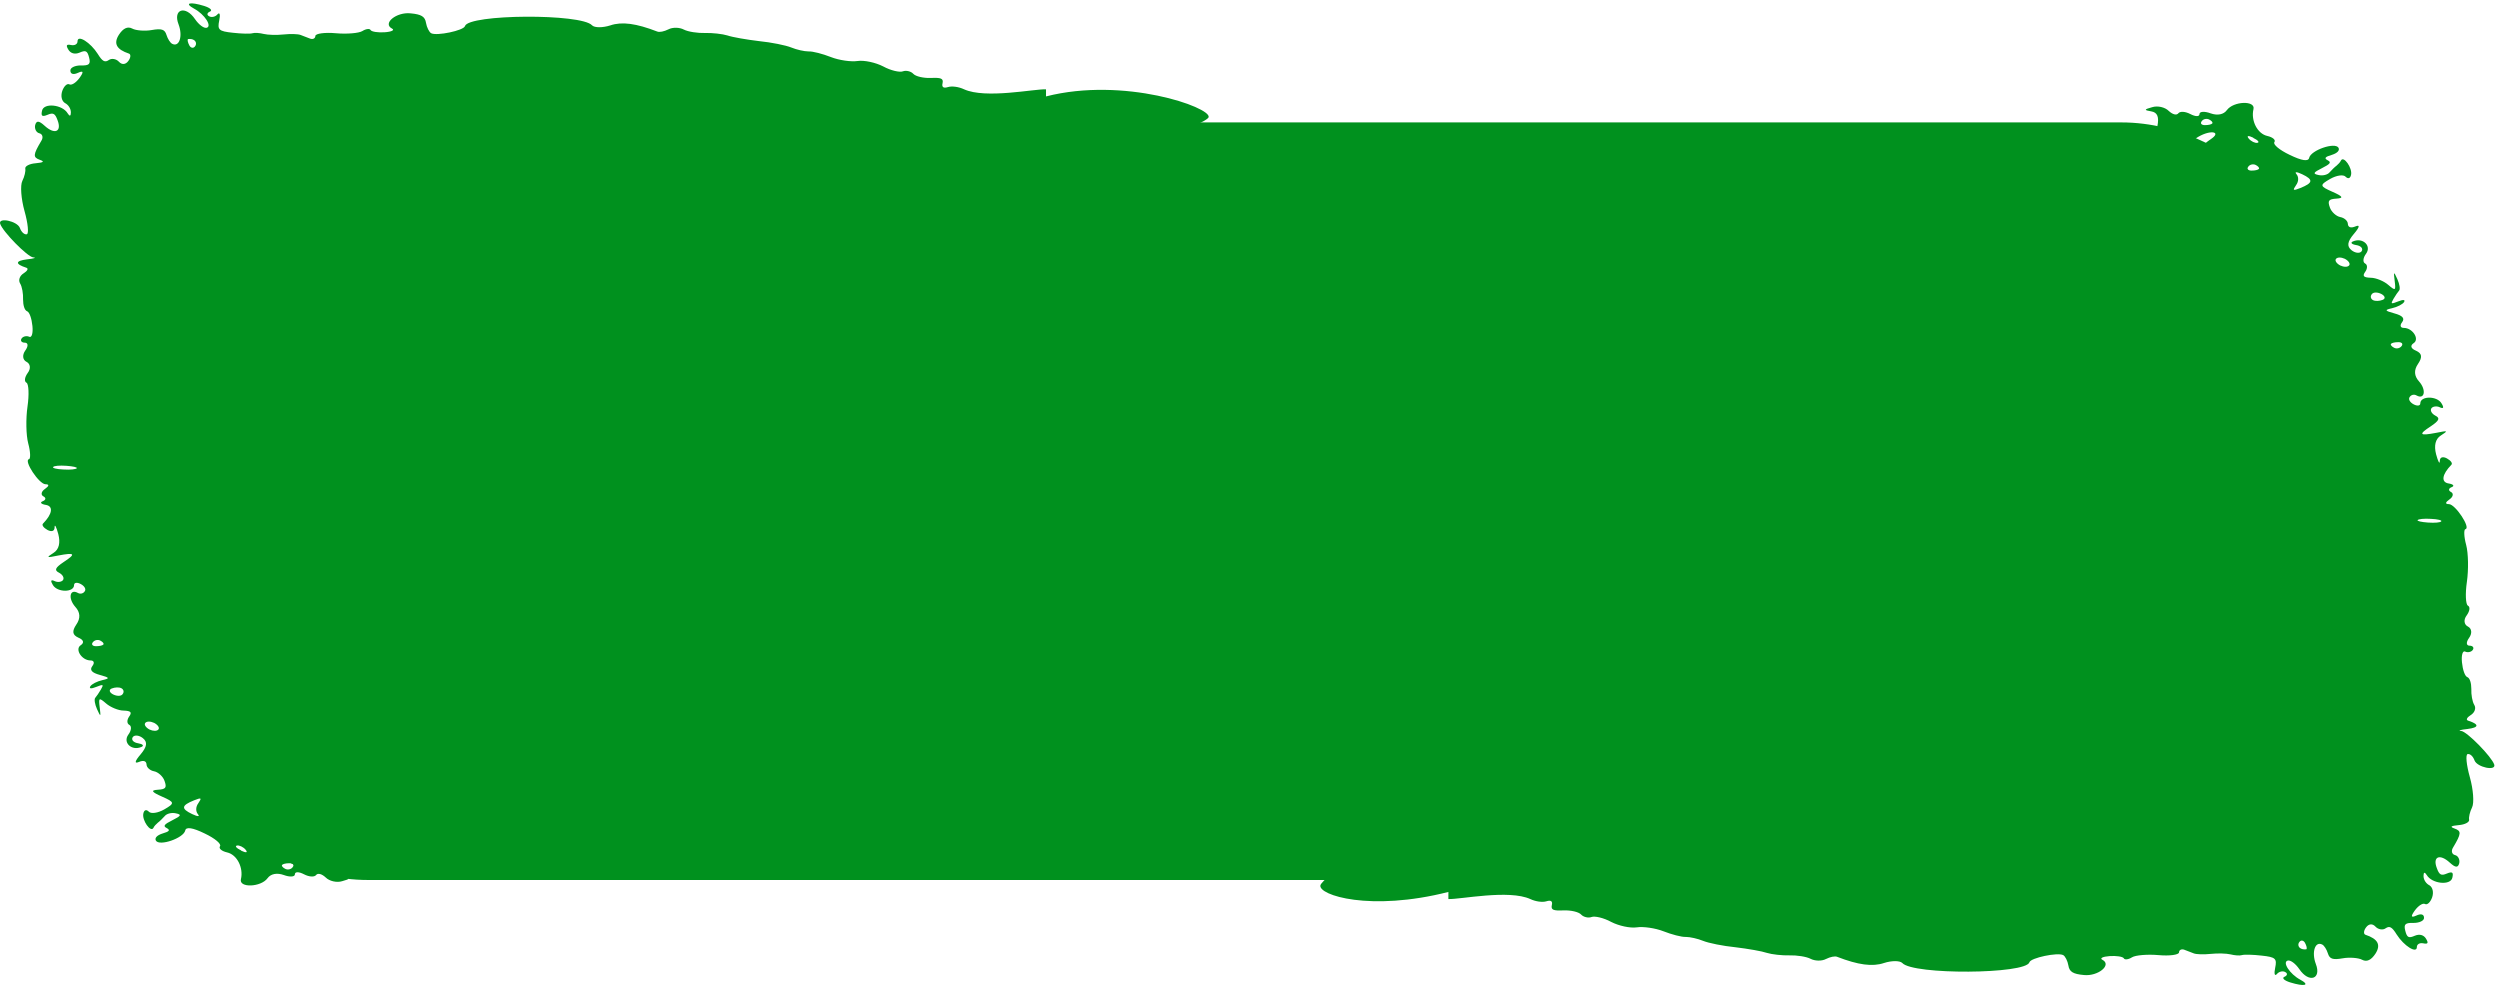 <svg width="231" height="92" viewBox="0 0 231 92" fill="none" xmlns="http://www.w3.org/2000/svg">
<rect x="14" y="11.311" width="202" height="70" rx="20" fill="#00911E"/>
<path d="M133.831 83.072C134.901 83.118 139.426 82.167 141.407 83.075C141.885 83.302 142.523 83.393 142.887 83.279C143.32 83.143 143.479 83.279 143.388 83.643C143.297 84.074 143.525 84.165 144.481 84.12C145.141 84.097 145.87 84.256 146.098 84.506C146.303 84.733 146.758 84.847 147.054 84.733C147.35 84.619 148.17 84.801 148.876 85.187C149.582 85.55 150.63 85.778 151.244 85.687C151.836 85.596 152.952 85.755 153.704 86.05C154.455 86.345 155.389 86.595 155.776 86.572C156.163 86.572 156.869 86.731 157.37 86.936C157.871 87.14 159.215 87.413 160.353 87.526C161.492 87.662 162.813 87.89 163.268 88.049C163.701 88.185 164.68 88.298 165.34 88.276C166.001 88.253 166.912 88.389 167.299 88.594C167.686 88.798 168.323 88.821 168.711 88.616C169.121 88.412 169.553 88.321 169.758 88.412C171.694 89.161 173.015 89.343 174.085 88.98C174.791 88.753 175.542 88.753 175.77 88.98C176.749 90.092 187.202 90.024 187.52 88.912C187.634 88.503 190.139 87.98 190.64 88.253C190.822 88.344 191.05 88.798 191.118 89.207C191.21 89.797 191.551 90.002 192.553 90.092C193.851 90.229 195.172 89.161 194.261 88.684C193.988 88.548 194.284 88.389 194.921 88.344C195.536 88.298 196.151 88.389 196.242 88.548C196.31 88.707 196.675 88.662 196.994 88.457C197.312 88.253 198.451 88.162 199.453 88.253C200.455 88.344 201.32 88.23 201.343 88.003C201.343 87.776 201.571 87.662 201.821 87.753C202.072 87.844 202.482 88.003 202.709 88.094C202.937 88.185 203.62 88.207 204.281 88.139C204.918 88.071 205.715 88.094 206.102 88.185C206.467 88.276 206.945 88.321 207.15 88.253C207.355 88.185 208.175 88.207 208.972 88.298C210.27 88.435 210.406 88.571 210.224 89.434C210.11 89.979 210.179 90.229 210.384 90.002C210.566 89.775 210.93 89.684 211.158 89.82C211.386 89.933 211.363 90.138 211.09 90.251C210.816 90.365 211.044 90.592 211.613 90.774C212.934 91.183 213.503 91.046 212.547 90.524C211.568 90.002 210.839 88.866 211.408 88.753C211.659 88.707 212.114 89.048 212.456 89.547C213.344 90.865 214.528 90.478 213.982 89.07C213.572 87.98 213.913 86.936 214.574 87.276C214.756 87.367 214.984 87.731 215.097 88.094C215.257 88.616 215.553 88.707 216.464 88.548C217.079 88.435 217.944 88.503 218.263 88.684C218.695 88.912 219.105 88.707 219.493 88.117C220.016 87.299 219.72 86.754 218.559 86.368C218.377 86.3 218.399 85.982 218.627 85.687C218.878 85.346 219.219 85.323 219.493 85.619C219.743 85.891 220.176 85.959 220.426 85.778C220.791 85.528 221.018 85.641 221.451 86.345C222.111 87.39 223.318 88.162 223.318 87.504C223.318 87.254 223.569 87.095 223.91 87.163C224.343 87.254 224.411 87.14 224.161 86.731C223.956 86.391 223.569 86.277 223.136 86.459C222.567 86.709 222.407 86.641 222.248 86.005C222.089 85.391 222.248 85.255 223.022 85.278C223.546 85.278 224.001 85.074 223.979 84.801C223.979 84.483 223.705 84.392 223.273 84.597C222.772 84.824 222.726 84.688 223.136 84.12C223.455 83.688 223.865 83.416 224.07 83.529C224.275 83.643 224.571 83.37 224.73 82.916C224.89 82.439 224.776 81.985 224.48 81.803C224.161 81.644 223.933 81.281 223.933 80.94C223.933 80.577 224.047 80.554 224.229 80.85C224.707 81.667 226.438 81.849 226.597 81.099C226.711 80.6 226.597 80.509 226.096 80.713C225.573 80.94 225.391 80.85 225.163 80.214C224.753 79.146 225.436 78.851 226.37 79.714C226.893 80.191 227.121 80.191 227.235 79.76C227.303 79.442 227.144 79.078 226.848 79.01C226.552 78.942 226.461 78.624 226.666 78.306C227.44 77.012 227.44 76.784 226.802 76.557C226.347 76.398 226.438 76.308 227.19 76.24C227.759 76.194 228.191 75.967 228.146 75.74C228.1 75.513 228.214 75.013 228.419 74.604C228.624 74.196 228.533 72.947 228.214 71.811C227.895 70.676 227.804 69.722 228.009 69.676C228.237 69.631 228.51 69.881 228.647 70.267C228.897 70.903 230.651 71.266 230.469 70.653C230.241 69.926 227.941 67.587 227.417 67.542C227.076 67.519 227.326 67.428 227.987 67.36C229.08 67.224 229.102 66.928 228.055 66.588C227.827 66.52 227.941 66.293 228.305 66.066C228.67 65.838 228.806 65.43 228.624 65.135C228.442 64.839 228.328 64.181 228.351 63.658C228.351 63.113 228.214 62.659 227.987 62.568C227.759 62.5 227.554 61.887 227.486 61.206C227.417 60.524 227.554 60.093 227.782 60.206C228.009 60.32 228.351 60.252 228.488 60.047C228.624 59.843 228.488 59.661 228.191 59.661C227.873 59.661 227.85 59.343 228.146 58.935C228.442 58.526 228.396 58.072 228.032 57.89C227.668 57.708 227.622 57.254 227.918 56.868C228.214 56.459 228.26 56.073 228.032 55.96C227.827 55.846 227.782 54.847 227.941 53.757C228.1 52.644 228.078 51.123 227.873 50.35C227.668 49.601 227.645 48.92 227.804 48.897C228.328 48.783 226.871 46.581 226.279 46.581C225.914 46.581 225.937 46.422 226.324 46.149C226.666 45.922 226.734 45.604 226.484 45.468C226.21 45.332 226.233 45.127 226.529 45.014C226.825 44.9 226.689 44.741 226.256 44.673C225.527 44.559 225.641 43.833 226.506 42.947C226.643 42.811 226.461 42.561 226.096 42.357C225.709 42.152 225.436 42.243 225.436 42.606C225.436 42.947 225.277 42.652 225.094 41.971C224.89 41.176 225.026 40.562 225.527 40.245C226.233 39.79 226.21 39.768 225.094 39.995C223.546 40.29 223.432 40.154 224.616 39.382C225.391 38.859 225.482 38.632 225.026 38.405C224.685 38.223 224.525 37.928 224.662 37.724C224.798 37.542 225.163 37.497 225.436 37.633C225.778 37.792 225.846 37.678 225.595 37.27C225.186 36.566 223.637 36.566 223.637 37.27C223.637 37.497 223.364 37.542 223.022 37.361C222.681 37.179 222.498 36.884 222.658 36.679C222.794 36.475 223.068 36.407 223.295 36.543C224.047 36.952 224.206 36.021 223.523 35.248C223.068 34.749 223.022 34.204 223.432 33.613C223.842 33 223.796 32.66 223.25 32.41C222.749 32.205 222.681 31.933 223.022 31.706C223.592 31.342 222.931 30.298 222.111 30.298C221.793 30.298 221.724 30.071 221.952 29.775C222.225 29.412 221.997 29.162 221.246 28.958C220.335 28.708 220.312 28.64 221.018 28.481C221.519 28.367 221.997 28.118 222.134 27.913C222.271 27.686 222.066 27.663 221.61 27.845C220.927 28.118 220.882 28.095 221.155 27.618C221.337 27.3 221.565 26.982 221.679 26.846C221.793 26.732 221.724 26.255 221.519 25.801C221.178 25.052 221.155 25.052 221.269 25.96C221.383 26.869 221.337 26.891 220.677 26.324C220.29 25.983 219.538 25.665 219.06 25.665C218.377 25.642 218.263 25.506 218.559 25.097C218.764 24.802 218.764 24.461 218.536 24.348C218.308 24.234 218.331 23.826 218.627 23.439C219.151 22.713 218.331 21.918 217.42 22.304C217.147 22.418 217.284 22.576 217.716 22.645C218.149 22.713 218.377 22.962 218.217 23.212C218.058 23.439 217.625 23.394 217.284 23.122C216.828 22.758 216.896 22.327 217.489 21.623C218.035 20.987 218.081 20.737 217.648 20.919C217.215 21.1 216.965 21.009 216.942 20.692C216.942 20.419 216.623 20.124 216.236 20.056C215.872 19.988 215.416 19.579 215.28 19.17C215.052 18.534 215.166 18.398 215.895 18.352C216.578 18.307 216.487 18.148 215.507 17.717C214.323 17.194 214.323 17.103 215.302 16.536C215.895 16.195 216.532 16.104 216.737 16.331C216.965 16.558 217.17 16.49 217.238 16.15C217.375 15.536 216.555 14.355 216.304 14.832C216.236 14.991 216.054 15.173 215.895 15.309C215.735 15.423 215.462 15.695 215.257 15.922C215.075 16.15 214.619 16.263 214.232 16.172C213.686 16.059 213.731 15.945 214.551 15.536C215.325 15.15 215.439 14.991 215.075 14.81C214.733 14.628 214.824 14.492 215.462 14.31C215.963 14.151 216.213 13.901 216.077 13.652C215.758 13.107 213.526 13.879 213.367 14.583C213.298 14.946 212.684 14.855 211.568 14.31C210.611 13.856 209.997 13.334 210.156 13.129C210.293 12.925 209.997 12.675 209.496 12.562C208.585 12.357 207.97 11.153 208.22 10.086C208.425 9.269 206.376 9.337 205.761 10.177C205.465 10.586 204.896 10.699 204.258 10.472C203.711 10.268 203.233 10.29 203.233 10.54C203.233 10.79 202.869 10.79 202.391 10.54C201.912 10.29 201.434 10.268 201.275 10.472C201.115 10.677 200.751 10.586 200.387 10.245C200.045 9.904 199.362 9.745 198.861 9.904C198.109 10.109 198.087 10.177 198.77 10.29C199.339 10.381 199.521 10.79 199.339 11.676C199.203 12.38 199.066 13.265 199.02 13.72C198.884 15.128 198.041 15.9 196.857 15.673C196.242 15.559 195.263 15.377 194.716 15.264L193.714 15.082L194.329 15.809C194.694 16.218 195.104 16.99 195.286 17.58C195.513 18.292 195.202 18.67 194.352 18.716C192.735 18.807 192.166 19.533 193.077 20.351C193.464 20.714 193.601 21.214 193.373 21.532C193.168 21.827 193.168 22.19 193.373 22.304C193.601 22.418 193.623 22.758 193.396 23.053C193.191 23.349 192.735 23.439 192.394 23.28C192.052 23.099 191.688 23.099 191.528 23.303C191.392 23.508 191.005 23.508 190.64 23.326C190.299 23.144 189.911 23.144 189.752 23.349C189.615 23.53 189.297 23.53 189.069 23.349C188.818 23.144 188.454 23.212 188.249 23.508C188.021 23.803 188.181 24.166 188.591 24.348C189.046 24.552 189.092 24.802 188.75 25.029C188.431 25.233 188.226 25.71 188.295 26.096C188.409 26.8 187.293 28.345 186.587 28.436C186.382 28.458 185.767 28.935 185.198 29.457C184.15 30.434 184.446 30.979 186.222 31.342C186.769 31.456 186.86 31.342 186.746 30.593C186.678 30.093 186.746 29.912 186.883 30.162C187.042 30.411 187.839 30.684 188.659 30.729C189.479 30.775 190.321 30.911 190.504 31.002C191.027 31.274 189.707 32.137 188.522 32.273C187.612 32.387 187.566 32.478 188.067 33.432C188.659 34.567 188.112 35.816 187.384 34.999C187.111 34.703 186.814 34.59 186.678 34.772C186.541 34.953 186.587 35.203 186.746 35.385C186.906 35.566 186.814 36.157 186.541 36.747C186.222 37.451 185.926 37.678 185.699 37.406C185.152 36.815 183.467 36.974 183.968 37.565C184.196 37.815 184.196 38.223 183.968 38.519C183.717 38.859 183.467 38.837 183.262 38.496C182.989 38.042 182.943 38.11 183.057 38.746C183.125 39.2 182.966 39.586 182.715 39.654C182.465 39.7 182.875 39.858 183.626 39.995C184.833 40.199 184.947 40.336 184.56 40.88C184.059 41.584 180.461 41.062 179.96 40.222C179.505 39.45 180.051 39.132 181.144 39.472C182.055 39.768 182.032 39.722 181.099 39.177C179.755 38.382 179.186 39.018 179.004 41.516C178.935 42.447 178.617 43.628 178.298 44.083C177.979 44.514 177.774 45.173 177.865 45.468C177.956 45.786 177.774 46.467 177.432 47.035C177.068 47.671 177.068 48.08 177.478 48.148C178.48 48.307 177.66 49.101 176.453 49.124C175.884 49.124 175.064 49.397 174.677 49.715C174.13 50.169 174.176 50.35 174.859 50.509C175.816 50.759 175.724 51.168 174.609 51.622C174.221 51.781 173.652 51.668 173.379 51.372C173.106 51.077 172.764 50.986 172.627 51.168C172.491 51.372 172.514 51.599 172.696 51.69C172.855 51.781 173.197 52.258 173.424 52.69C173.812 53.484 173.72 53.553 171.99 53.984C170.965 54.234 169.485 54.665 168.711 54.961C167.413 55.437 167.344 55.505 168.005 55.801C168.392 55.96 168.597 56.437 168.437 56.823C168.255 57.277 168.005 57.345 167.709 57.05C167.39 56.686 167.117 56.868 166.684 57.731C166.228 58.639 165.932 58.821 165.363 58.526C164.748 58.208 164.657 58.253 164.794 58.98C164.93 59.684 164.794 59.82 163.997 59.798C162.722 59.752 162.426 60.343 163.427 60.888C163.906 61.138 164.156 61.456 164.042 61.614C163.746 62.023 162.243 61.796 161.947 61.297C161.811 61.069 161.446 61.251 161.15 61.637C160.763 62.182 160.467 62.25 160.148 61.864C159.829 61.524 159.511 61.569 159.192 62.046C158.896 62.455 158.486 62.636 158.213 62.5C157.962 62.364 157.666 62.591 157.598 62.954C157.438 63.658 155.093 64.135 154.524 63.59C154.364 63.431 154.182 63.477 154.023 63.681C153.704 64.112 154.683 65.566 155.23 65.452C155.48 65.407 155.548 65.543 155.389 65.77C155.229 65.997 154.797 66.02 154.455 65.838C154.114 65.657 153.704 65.725 153.567 65.975C153.43 66.225 152.793 66.792 152.155 67.201C151.518 67.61 150.698 68.337 150.356 68.813C149.901 69.449 149.514 69.563 148.922 69.268C148.489 69.04 147.897 68.95 147.646 69.063C147.373 69.177 146.986 69.063 146.758 68.813C146.303 68.291 145.21 69.722 144.982 71.13C144.914 71.539 144.458 72.106 144.003 72.333C143.547 72.561 143.092 73.037 143.024 73.333C142.773 74.332 140.655 75.059 138.97 74.718C137.74 74.468 137.171 74.604 136.739 75.195C136.329 75.785 135.668 75.944 134.347 75.831C133.095 75.717 132.23 75.944 131.524 76.557C130.544 77.42 129.201 77.579 128.768 76.853C128.472 76.353 122.143 81.145 122.006 81.803C121.801 82.712 126.612 84.255 133.831 82.415V83.072ZM224.616 47.943C225.254 47.966 225.664 48.08 225.573 48.17C225.504 48.284 224.981 48.329 224.343 48.284C223.728 48.238 223.318 48.148 223.387 48.057C223.455 47.966 223.979 47.898 224.616 47.943ZM221.61 31.615C221.929 31.615 222.066 31.774 221.906 31.978C221.747 32.183 221.451 32.251 221.223 32.137C220.995 32.024 220.859 31.865 220.927 31.774C220.995 31.683 221.269 31.615 221.61 31.615ZM219.151 27.186C219.288 26.982 219.675 26.982 220.039 27.164C220.381 27.346 220.449 27.595 220.153 27.709C219.857 27.822 219.493 27.845 219.265 27.732C219.06 27.618 218.992 27.391 219.151 27.186ZM216.669 23.916C217.01 24.098 217.193 24.37 217.056 24.529C216.919 24.689 216.578 24.689 216.236 24.529C215.895 24.348 215.712 24.075 215.849 23.916C215.986 23.757 216.327 23.757 216.669 23.916ZM212.205 16.104C211.978 15.854 212.205 15.854 212.729 16.104C213.777 16.604 213.731 16.899 212.547 17.376C211.864 17.648 211.818 17.603 212.16 17.103C212.41 16.763 212.41 16.331 212.183 16.081L212.205 16.104ZM213.116 87.708C213.116 87.708 212.843 87.776 212.593 87.64C212.365 87.526 212.297 87.254 212.456 87.049C212.593 86.845 212.843 86.868 212.98 87.118C213.116 87.367 213.185 87.617 213.116 87.708ZM210.498 25.029C210.634 24.825 210.93 24.779 211.158 24.893C211.386 25.006 211.454 25.256 211.317 25.461C211.181 25.665 210.885 25.71 210.657 25.597C210.429 25.483 210.361 25.233 210.498 25.029ZM208.198 12.743C208.63 12.947 208.812 13.152 208.585 13.197C208.38 13.243 207.993 13.061 207.788 12.811C207.56 12.539 207.719 12.493 208.198 12.72V12.743ZM207.742 15.4C207.879 15.196 208.198 15.128 208.425 15.241C208.653 15.355 208.79 15.514 208.721 15.605C208.653 15.695 208.38 15.764 208.038 15.764C207.719 15.764 207.583 15.605 207.742 15.4ZM203.438 11.199C203.575 10.995 203.894 10.926 204.121 11.04C204.349 11.153 204.486 11.312 204.417 11.403C204.349 11.494 204.076 11.562 203.734 11.562C203.415 11.562 203.279 11.403 203.438 11.199ZM203.142 12.63C204.281 11.971 205.305 12.175 204.281 12.857C203.939 13.084 203.529 13.424 203.415 13.561C203.302 13.72 202.96 13.697 202.664 13.538C202.208 13.311 202.3 13.129 203.142 12.63ZM181.531 51.986C181.668 51.781 182.055 51.781 182.419 51.963C182.761 52.145 182.943 52.44 182.784 52.644C182.624 52.849 182.26 52.849 181.896 52.667C181.554 52.485 181.372 52.19 181.531 51.986ZM138.15 76.194C138.287 75.99 138.606 75.922 138.834 76.035C139.061 76.149 139.198 76.308 139.13 76.398C139.061 76.489 138.788 76.557 138.446 76.557C138.128 76.557 137.991 76.398 138.15 76.194Z" fill="#00911E"/>
<path d="M96.651 8.252C95.581 8.207 91.056 9.157 89.075 8.249C88.597 8.022 87.959 7.931 87.595 8.045C87.162 8.181 87.003 8.045 87.094 7.681C87.185 7.25 86.957 7.159 86.001 7.204C85.341 7.227 84.612 7.068 84.384 6.818C84.179 6.591 83.724 6.478 83.428 6.591C83.132 6.705 82.312 6.523 81.606 6.137C80.9 5.774 79.852 5.547 79.238 5.637C78.645 5.728 77.53 5.569 76.778 5.274C76.027 4.979 75.093 4.729 74.706 4.752C74.319 4.752 73.613 4.593 73.112 4.388C72.611 4.184 71.267 3.912 70.129 3.798C68.99 3.662 67.669 3.435 67.214 3.276C66.781 3.139 65.802 3.026 65.142 3.049C64.481 3.071 63.57 2.935 63.183 2.731C62.796 2.526 62.158 2.504 61.771 2.708C61.361 2.912 60.929 3.003 60.724 2.912C58.788 2.163 57.467 1.981 56.397 2.345C55.691 2.572 54.94 2.572 54.712 2.345C53.733 1.232 43.28 1.3 42.962 2.413C42.848 2.821 40.343 3.344 39.842 3.071C39.66 2.98 39.432 2.526 39.364 2.117C39.272 1.527 38.931 1.323 37.929 1.232C36.631 1.096 35.31 2.163 36.221 2.64C36.494 2.776 36.198 2.935 35.561 2.98C34.946 3.026 34.331 2.935 34.24 2.776C34.172 2.617 33.807 2.663 33.488 2.867C33.169 3.071 32.031 3.162 31.029 3.071C30.027 2.98 29.162 3.094 29.139 3.321C29.139 3.548 28.911 3.662 28.661 3.571C28.41 3.48 28 3.321 27.773 3.23C27.545 3.139 26.862 3.117 26.201 3.185C25.564 3.253 24.767 3.23 24.379 3.139C24.015 3.049 23.537 3.003 23.332 3.071C23.127 3.139 22.307 3.117 21.51 3.026C20.212 2.89 20.076 2.753 20.258 1.89C20.372 1.345 20.303 1.096 20.098 1.323C19.916 1.55 19.552 1.641 19.324 1.504C19.096 1.391 19.119 1.186 19.392 1.073C19.666 0.959 19.438 0.732 18.869 0.55C17.548 0.142 16.979 0.278 17.935 0.8C18.914 1.323 19.643 2.458 19.073 2.572C18.823 2.617 18.368 2.276 18.026 1.777C17.138 0.46 15.954 0.846 16.5 2.254C16.91 3.344 16.569 4.388 15.908 4.048C15.726 3.957 15.498 3.594 15.384 3.23C15.225 2.708 14.929 2.617 14.018 2.776C13.403 2.89 12.538 2.821 12.219 2.64C11.786 2.413 11.377 2.617 10.989 3.208C10.466 4.025 10.762 4.57 11.923 4.956C12.105 5.024 12.082 5.342 11.855 5.637C11.604 5.978 11.263 6.001 10.989 5.706C10.739 5.433 10.306 5.365 10.056 5.547C9.691 5.796 9.464 5.683 9.031 4.979C8.371 3.934 7.164 3.162 7.164 3.821C7.164 4.071 6.913 4.229 6.572 4.161C6.139 4.071 6.071 4.184 6.321 4.593C6.526 4.933 6.913 5.047 7.346 4.865C7.915 4.616 8.075 4.684 8.234 5.32C8.393 5.933 8.234 6.069 7.46 6.046C6.936 6.046 6.481 6.251 6.503 6.523C6.503 6.841 6.777 6.932 7.209 6.728C7.71 6.5 7.756 6.637 7.346 7.204C7.027 7.636 6.617 7.908 6.412 7.795C6.207 7.681 5.911 7.954 5.752 8.408C5.592 8.885 5.706 9.339 6.002 9.521C6.321 9.68 6.549 10.043 6.549 10.384C6.549 10.747 6.435 10.77 6.253 10.475C5.775 9.657 4.044 9.475 3.885 10.225C3.771 10.724 3.885 10.815 4.386 10.611C4.909 10.384 5.091 10.475 5.319 11.111C5.729 12.178 5.046 12.473 4.112 11.61C3.588 11.133 3.361 11.133 3.247 11.565C3.179 11.883 3.338 12.246 3.634 12.314C3.93 12.382 4.021 12.7 3.816 13.018C3.042 14.313 3.042 14.54 3.68 14.767C4.135 14.926 4.044 15.017 3.292 15.085C2.723 15.13 2.29 15.357 2.336 15.584C2.382 15.811 2.268 16.311 2.063 16.72C1.858 17.129 1.949 18.378 2.268 19.513C2.587 20.649 2.678 21.602 2.473 21.648C2.245 21.693 1.972 21.443 1.835 21.057C1.585 20.422 -0.169 20.058 0.013 20.671C0.241 21.398 2.541 23.737 3.065 23.782C3.406 23.805 3.156 23.896 2.495 23.964C1.402 24.101 1.38 24.396 2.427 24.736C2.655 24.805 2.541 25.032 2.177 25.259C1.812 25.486 1.676 25.895 1.858 26.19C2.04 26.485 2.154 27.144 2.131 27.666C2.131 28.211 2.268 28.665 2.495 28.756C2.723 28.824 2.928 29.437 2.996 30.119C3.065 30.8 2.928 31.231 2.7 31.118C2.473 31.004 2.131 31.072 1.994 31.277C1.858 31.481 1.994 31.663 2.29 31.663C2.609 31.663 2.632 31.981 2.336 32.389C2.04 32.798 2.086 33.252 2.45 33.434C2.814 33.616 2.86 34.07 2.564 34.456C2.268 34.865 2.222 35.251 2.45 35.364C2.655 35.478 2.7 36.477 2.541 37.567C2.382 38.68 2.404 40.202 2.609 40.974C2.814 41.723 2.837 42.404 2.678 42.427C2.154 42.541 3.611 44.744 4.203 44.744C4.568 44.744 4.545 44.903 4.158 45.175C3.816 45.402 3.748 45.72 3.998 45.856C4.272 45.993 4.249 46.197 3.953 46.311C3.657 46.424 3.793 46.583 4.226 46.651C4.955 46.765 4.841 47.492 3.976 48.377C3.839 48.513 4.021 48.763 4.386 48.968C4.773 49.172 5.046 49.081 5.046 48.718C5.046 48.377 5.205 48.672 5.387 49.354C5.592 50.148 5.456 50.762 4.955 51.08C4.249 51.534 4.272 51.556 5.387 51.329C6.936 51.034 7.05 51.17 5.866 51.943C5.091 52.465 5 52.692 5.456 52.919C5.797 53.101 5.957 53.396 5.82 53.6C5.684 53.782 5.319 53.828 5.046 53.691C4.704 53.532 4.636 53.646 4.886 54.055C5.296 54.759 6.845 54.759 6.845 54.055C6.845 53.828 7.118 53.782 7.46 53.964C7.801 54.145 7.984 54.441 7.824 54.645C7.687 54.849 7.414 54.917 7.186 54.781C6.435 54.373 6.276 55.304 6.959 56.076C7.414 56.575 7.46 57.12 7.05 57.711C6.64 58.324 6.685 58.665 7.232 58.914C7.733 59.119 7.801 59.391 7.46 59.618C6.89 59.982 7.551 61.026 8.371 61.026C8.689 61.026 8.758 61.254 8.53 61.549C8.257 61.912 8.484 62.162 9.236 62.366C10.147 62.616 10.17 62.684 9.464 62.843C8.963 62.957 8.484 63.207 8.348 63.411C8.211 63.638 8.416 63.661 8.872 63.479C9.555 63.207 9.6 63.229 9.327 63.706C9.145 64.024 8.917 64.342 8.803 64.478C8.689 64.592 8.758 65.069 8.963 65.523C9.304 66.272 9.327 66.272 9.213 65.364C9.099 64.456 9.145 64.433 9.805 65.001C10.192 65.341 10.944 65.659 11.422 65.659C12.105 65.682 12.219 65.818 11.923 66.227C11.718 66.522 11.718 66.863 11.946 66.976C12.174 67.09 12.151 67.499 11.855 67.885C11.331 68.612 12.151 69.406 13.062 69.02C13.335 68.907 13.198 68.748 12.766 68.68C12.333 68.612 12.105 68.362 12.265 68.112C12.424 67.885 12.857 67.93 13.198 68.203C13.654 68.566 13.585 68.998 12.993 69.702C12.447 70.337 12.401 70.587 12.834 70.406C13.267 70.224 13.517 70.315 13.54 70.633C13.54 70.905 13.859 71.2 14.246 71.269C14.61 71.337 15.066 71.745 15.202 72.154C15.43 72.79 15.316 72.926 14.587 72.972C13.904 73.017 13.995 73.176 14.975 73.608C16.159 74.13 16.159 74.221 15.18 74.789C14.587 75.129 13.95 75.22 13.745 74.993C13.517 74.766 13.312 74.834 13.244 75.175C13.107 75.788 13.927 76.969 14.178 76.492C14.246 76.333 14.428 76.151 14.587 76.015C14.747 75.901 15.02 75.629 15.225 75.402C15.407 75.175 15.863 75.061 16.25 75.152C16.796 75.266 16.751 75.379 15.931 75.788C15.157 76.174 15.043 76.333 15.407 76.514C15.749 76.696 15.658 76.832 15.02 77.014C14.519 77.173 14.269 77.423 14.405 77.673C14.724 78.218 16.956 77.446 17.115 76.742C17.183 76.378 17.798 76.469 18.914 77.014C19.871 77.468 20.485 77.991 20.326 78.195C20.189 78.399 20.485 78.649 20.986 78.763C21.897 78.967 22.512 80.171 22.262 81.238C22.057 82.056 24.106 81.987 24.721 81.147C25.017 80.739 25.586 80.625 26.224 80.852C26.77 81.056 27.249 81.034 27.249 80.784C27.249 80.534 27.613 80.534 28.091 80.784C28.57 81.034 29.048 81.056 29.207 80.852C29.366 80.648 29.731 80.739 30.095 81.079C30.437 81.42 31.12 81.579 31.621 81.42C32.373 81.215 32.395 81.147 31.712 81.034C31.143 80.943 30.961 80.534 31.143 79.648C31.279 78.944 31.416 78.059 31.462 77.605C31.598 76.197 32.441 75.424 33.625 75.651C34.24 75.765 35.219 75.947 35.766 76.06L36.767 76.242L36.153 75.515C35.788 75.106 35.378 74.334 35.196 73.744C34.968 73.032 35.28 72.654 36.13 72.608C37.747 72.518 38.316 71.791 37.405 70.973C37.018 70.61 36.881 70.11 37.109 69.792C37.314 69.497 37.314 69.134 37.109 69.02C36.881 68.907 36.859 68.566 37.086 68.271C37.291 67.976 37.747 67.885 38.088 68.044C38.43 68.225 38.794 68.225 38.954 68.021C39.09 67.817 39.477 67.817 39.842 67.998C40.183 68.18 40.57 68.18 40.73 67.976C40.867 67.794 41.185 67.794 41.413 67.976C41.663 68.18 42.028 68.112 42.233 67.817C42.461 67.521 42.301 67.158 41.891 66.976C41.436 66.772 41.39 66.522 41.732 66.295C42.051 66.091 42.256 65.614 42.187 65.228C42.073 64.524 43.189 62.98 43.895 62.889C44.1 62.866 44.715 62.389 45.284 61.867C46.332 60.89 46.036 60.345 44.26 59.982C43.713 59.868 43.622 59.982 43.736 60.731C43.804 61.231 43.736 61.413 43.599 61.163C43.44 60.913 42.643 60.64 41.823 60.595C41.003 60.55 40.16 60.413 39.978 60.322C39.455 60.05 40.775 59.187 41.959 59.051C42.87 58.937 42.916 58.846 42.415 57.892C41.823 56.757 42.369 55.508 43.098 56.326C43.371 56.621 43.667 56.734 43.804 56.553C43.941 56.371 43.895 56.121 43.736 55.94C43.576 55.758 43.667 55.167 43.941 54.577C44.26 53.873 44.556 53.646 44.783 53.918C45.33 54.509 47.015 54.35 46.514 53.759C46.286 53.51 46.286 53.101 46.514 52.806C46.764 52.465 47.015 52.488 47.22 52.828C47.493 53.282 47.539 53.214 47.425 52.578C47.356 52.124 47.516 51.738 47.766 51.67C48.017 51.625 47.607 51.466 46.856 51.329C45.649 51.125 45.535 50.989 45.922 50.444C46.423 49.74 50.021 50.262 50.522 51.102C50.977 51.874 50.431 52.192 49.338 51.852C48.427 51.556 48.45 51.602 49.383 52.147C50.727 52.942 51.296 52.306 51.478 49.808C51.547 48.877 51.865 47.696 52.184 47.242C52.503 46.81 52.708 46.152 52.617 45.856C52.526 45.538 52.708 44.857 53.05 44.289C53.414 43.654 53.414 43.245 53.004 43.177C52.002 43.018 52.822 42.223 54.029 42.2C54.598 42.2 55.418 41.928 55.805 41.61C56.352 41.156 56.306 40.974 55.623 40.815C54.666 40.565 54.758 40.156 55.873 39.702C56.261 39.543 56.83 39.657 57.103 39.952C57.376 40.247 57.718 40.338 57.855 40.156C57.991 39.952 57.968 39.725 57.786 39.634C57.627 39.543 57.285 39.066 57.057 38.635C56.67 37.84 56.761 37.772 58.492 37.34C59.517 37.09 60.997 36.659 61.771 36.364C63.069 35.887 63.138 35.819 62.477 35.523C62.09 35.364 61.885 34.888 62.045 34.502C62.227 34.047 62.477 33.979 62.773 34.274C63.092 34.638 63.365 34.456 63.798 33.593C64.254 32.685 64.549 32.503 65.119 32.798C65.734 33.116 65.825 33.071 65.688 32.344C65.552 31.64 65.688 31.504 66.485 31.526C67.76 31.572 68.056 30.982 67.055 30.436C66.576 30.187 66.326 29.869 66.44 29.71C66.736 29.301 68.239 29.528 68.535 30.028C68.671 30.255 69.036 30.073 69.332 29.687C69.719 29.142 70.015 29.074 70.334 29.46C70.653 29.801 70.971 29.755 71.29 29.278C71.586 28.869 71.996 28.688 72.269 28.824C72.52 28.96 72.816 28.733 72.884 28.37C73.043 27.666 75.389 27.189 75.958 27.734C76.118 27.893 76.3 27.848 76.459 27.643C76.778 27.212 75.799 25.758 75.252 25.872C75.002 25.917 74.934 25.781 75.093 25.554C75.252 25.327 75.685 25.304 76.027 25.486C76.368 25.667 76.778 25.599 76.915 25.349C77.051 25.1 77.689 24.532 78.327 24.123C78.964 23.714 79.784 22.988 80.126 22.511C80.581 21.875 80.968 21.761 81.56 22.057C81.993 22.284 82.585 22.375 82.836 22.261C83.109 22.147 83.496 22.261 83.724 22.511C84.179 23.033 85.272 21.602 85.5 20.194C85.568 19.786 86.024 19.218 86.479 18.991C86.934 18.764 87.39 18.287 87.458 17.992C87.709 16.992 89.827 16.266 91.512 16.606C92.741 16.856 93.311 16.72 93.743 16.129C94.153 15.539 94.814 15.38 96.135 15.493C97.387 15.607 98.252 15.38 98.958 14.767C99.937 13.904 101.281 13.745 101.714 14.472C102.01 14.971 111.542 11.481 111.679 10.822C111.884 9.914 103.87 7.069 96.651 8.909V8.252ZM5.866 43.381C5.228 43.358 4.818 43.245 4.909 43.154C4.978 43.04 5.501 42.995 6.139 43.04C6.754 43.086 7.164 43.177 7.095 43.267C7.027 43.358 6.503 43.426 5.866 43.381ZM8.872 59.709C8.553 59.709 8.416 59.55 8.576 59.346C8.735 59.142 9.031 59.073 9.259 59.187C9.486 59.3 9.623 59.459 9.555 59.55C9.486 59.641 9.213 59.709 8.872 59.709ZM11.331 64.138C11.194 64.342 10.807 64.342 10.443 64.16C10.101 63.979 10.033 63.729 10.329 63.615C10.625 63.502 10.989 63.479 11.217 63.593C11.422 63.706 11.49 63.933 11.331 64.138ZM13.813 67.408C13.472 67.226 13.289 66.954 13.426 66.795C13.563 66.636 13.904 66.636 14.246 66.795C14.587 66.976 14.77 67.249 14.633 67.408C14.496 67.567 14.155 67.567 13.813 67.408ZM18.276 75.22C18.504 75.47 18.276 75.47 17.753 75.22C16.705 74.72 16.751 74.425 17.935 73.948C18.618 73.676 18.664 73.721 18.322 74.221C18.072 74.561 18.072 74.993 18.299 75.243L18.276 75.22ZM17.366 3.616C17.366 3.616 17.639 3.548 17.889 3.684C18.117 3.798 18.185 4.071 18.026 4.275C17.889 4.479 17.639 4.457 17.502 4.207C17.366 3.957 17.297 3.707 17.366 3.616ZM19.984 66.295C19.848 66.499 19.552 66.545 19.324 66.431C19.096 66.318 19.028 66.068 19.165 65.864C19.301 65.659 19.597 65.614 19.825 65.727C20.053 65.841 20.121 66.091 19.984 66.295ZM22.284 78.581C21.852 78.377 21.67 78.172 21.897 78.127C22.102 78.082 22.489 78.263 22.694 78.513C22.922 78.785 22.763 78.831 22.284 78.604V78.581ZM22.74 75.924C22.603 76.128 22.284 76.197 22.057 76.083C21.829 75.969 21.692 75.811 21.761 75.72C21.829 75.629 22.102 75.561 22.444 75.561C22.763 75.561 22.899 75.72 22.74 75.924ZM27.044 80.125C26.907 80.33 26.588 80.398 26.361 80.284C26.133 80.171 25.996 80.012 26.065 79.921C26.133 79.83 26.406 79.762 26.748 79.762C27.067 79.762 27.203 79.921 27.044 80.125ZM27.34 78.695C26.201 79.353 25.177 79.149 26.201 78.468C26.543 78.24 26.953 77.9 27.067 77.763C27.18 77.605 27.522 77.627 27.818 77.786C28.273 78.013 28.182 78.195 27.34 78.695ZM48.951 39.339C48.814 39.543 48.427 39.543 48.062 39.361C47.721 39.18 47.539 38.885 47.698 38.68C47.858 38.476 48.222 38.476 48.586 38.657C48.928 38.839 49.11 39.134 48.951 39.339ZM92.332 15.13C92.195 15.335 91.876 15.403 91.648 15.289C91.421 15.176 91.284 15.017 91.352 14.926C91.421 14.835 91.694 14.767 92.035 14.767C92.354 14.767 92.491 14.926 92.332 15.13Z" fill="#00911E"/>
</svg>
